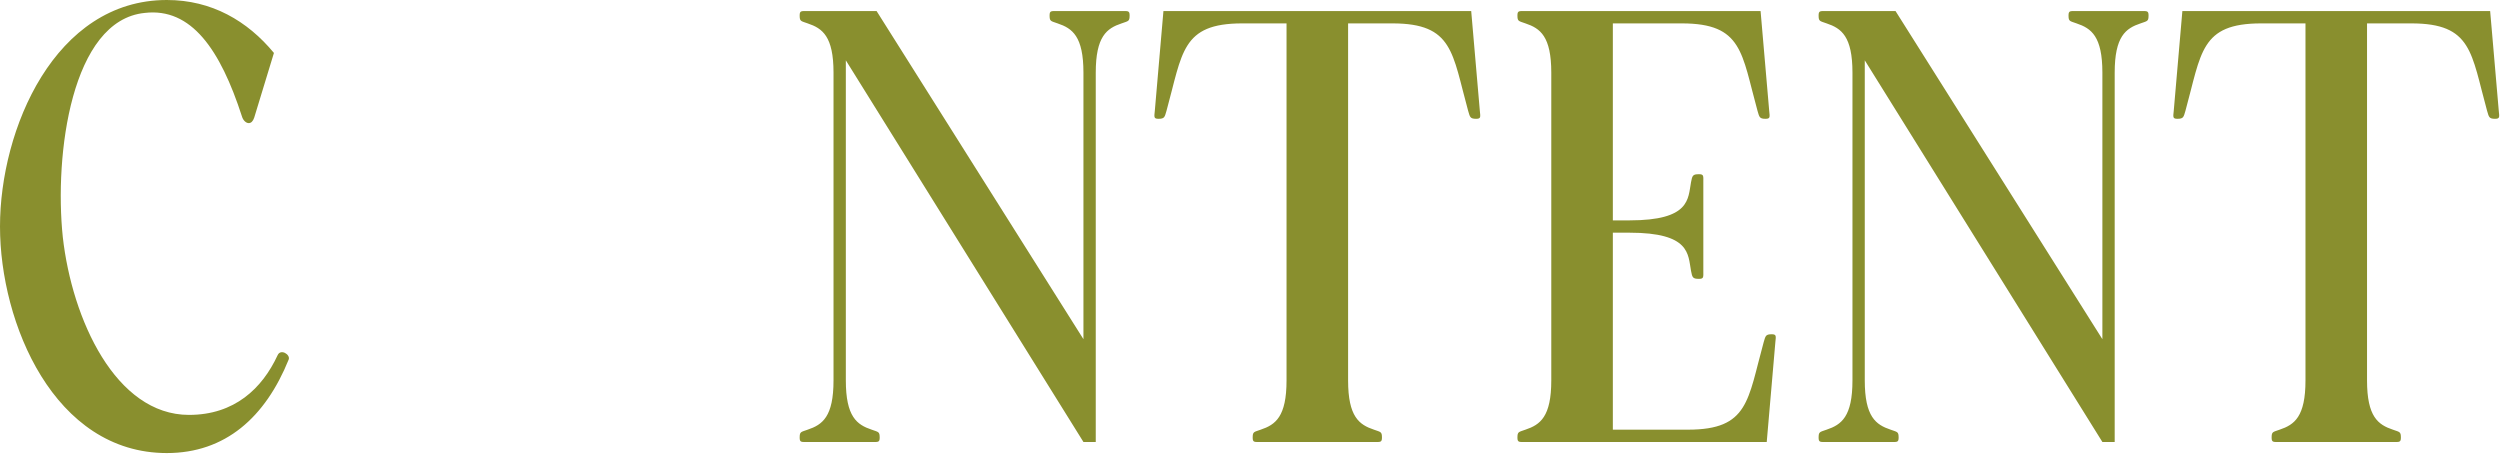 <?xml version="1.0" encoding="UTF-8"?> <svg xmlns="http://www.w3.org/2000/svg" width="2275" height="413" viewBox="0 0 2275 413" fill="none"> <path d="M262.72 327.139C264.4 322.657 255.438 317.056 252.637 323.217C238.633 353.467 213.425 377.554 171.973 377.554C105.313 377.554 65.54 290.728 57.138 215.665C49.296 140.602 64.98 18.486 131.64 11.764C174.213 6.722 200.541 45.374 220.147 105.872C221.267 109.793 224.068 112.034 226.309 112.034C228.55 112.034 230.23 110.353 231.351 106.992L249.276 48.175C225.189 19.046 192.699 4.76981e-05 151.807 4.76981e-05C49.856 4.76981e-05 0.001 117.636 0.001 206.142C0.001 294.089 49.296 412.284 151.807 412.284C205.023 412.284 241.434 379.795 262.72 327.139ZM769.708 346.184V54.897L985.933 402.201H997.136V66.1C997.136 33.05 1007.22 25.768 1020.66 21.287C1026.83 19.046 1027.95 19.606 1027.95 14.004C1027.95 9.523 1026.27 10.083 1020.66 10.083H962.406C956.804 10.083 955.124 9.523 955.124 14.004C955.124 19.606 956.244 19.046 962.406 21.287C975.85 25.768 985.933 33.05 985.933 66.1V308.653L797.716 10.083H734.977C729.376 10.083 727.695 9.523 727.695 14.004C727.695 19.606 728.815 19.046 734.977 21.287C748.421 25.768 758.504 33.05 758.504 66.1V346.184C758.504 379.234 748.421 386.517 734.977 390.998C728.815 393.239 727.695 392.678 727.695 398.28C727.695 402.761 729.376 402.201 734.977 402.201H793.235C798.837 402.201 800.517 402.761 800.517 398.28C800.517 392.678 799.397 393.239 793.235 390.998C779.791 386.517 769.708 379.234 769.708 346.184ZM1170.75 21.287V346.184C1170.75 379.234 1160.67 386.517 1147.23 390.998C1141.06 393.239 1139.94 392.678 1139.94 398.28C1139.94 402.761 1141.62 402.201 1147.23 402.201H1250.3C1255.9 402.201 1257.58 402.761 1257.58 398.28C1257.58 392.678 1256.46 393.239 1250.3 390.998C1236.85 386.517 1226.77 379.234 1226.77 346.184V21.287H1267.1C1322.56 21.287 1321.44 48.175 1336 100.83C1337.68 106.432 1337.68 108.113 1343.29 108.113C1347.77 108.113 1347.21 106.432 1346.65 100.83L1338.8 10.083H1058.72L1050.88 100.83C1050.32 106.432 1049.76 108.113 1054.24 108.113C1059.84 108.113 1059.84 106.432 1061.52 100.83C1076.09 48.175 1074.96 21.287 1130.42 21.287H1170.75ZM1411.67 346.184C1411.67 379.234 1401.59 386.517 1388.14 390.998C1381.98 393.239 1380.86 392.678 1380.86 398.28C1380.86 402.761 1382.54 402.201 1388.14 402.201H1607.73L1615.57 311.454C1616.13 305.852 1616.69 304.172 1612.21 304.172C1606.61 304.172 1606.61 305.852 1604.93 311.454C1590.36 364.11 1591.48 390.998 1536.03 390.998H1467.69V211.744H1482.81C1538.27 211.744 1536.03 231.35 1538.83 246.474C1539.95 252.636 1540.51 253.757 1546.11 253.757C1550.59 253.757 1550.03 252.076 1550.03 246.474V165.81C1550.03 160.208 1550.59 158.528 1546.11 158.528C1540.51 158.528 1539.95 159.648 1538.83 165.81C1536.03 180.935 1538.27 200.541 1482.81 200.541H1467.69V21.287H1530.43C1585.88 21.287 1584.76 48.175 1599.33 100.83C1601.01 106.432 1601.01 108.113 1606.61 108.113C1611.09 108.113 1610.53 106.432 1609.97 100.83L1602.13 10.083H1388.14C1382.54 10.083 1380.86 9.523 1380.86 14.004C1380.86 19.606 1381.98 19.046 1388.14 21.287C1401.59 25.768 1411.67 33.05 1411.67 66.1V346.184ZM1696.94 346.184V54.897L1913.17 402.201H1924.37V66.1C1924.37 33.05 1934.45 25.768 1947.9 21.287C1954.06 19.046 1955.18 19.606 1955.18 14.004C1955.18 9.523 1953.5 10.083 1947.9 10.083H1889.64C1884.04 10.083 1882.36 9.523 1882.36 14.004C1882.36 19.606 1883.48 19.046 1889.64 21.287C1903.08 25.768 1913.17 33.05 1913.17 66.1V308.653L1724.95 10.083H1662.21C1656.61 10.083 1654.93 9.523 1654.93 14.004C1654.93 19.606 1656.05 19.046 1662.21 21.287C1675.65 25.768 1685.74 33.05 1685.74 66.1V346.184C1685.74 379.234 1675.65 386.517 1662.21 390.998C1656.05 393.239 1654.93 392.678 1654.93 398.28C1654.93 402.761 1656.61 402.201 1662.21 402.201H1720.47C1726.07 402.201 1727.75 402.761 1727.75 398.28C1727.75 392.678 1726.63 393.239 1720.47 390.998C1707.02 386.517 1696.94 379.234 1696.94 346.184ZM2097.99 21.287V346.184C2097.99 379.234 2087.9 386.517 2074.46 390.998C2068.3 393.239 2067.18 392.678 2067.18 398.28C2067.18 402.761 2068.86 402.201 2074.46 402.201H2177.53C2183.13 402.201 2184.81 402.761 2184.81 398.28C2184.81 392.678 2183.69 393.239 2177.53 390.998C2164.09 386.517 2154 379.234 2154 346.184V21.287H2194.34C2249.79 21.287 2248.67 48.175 2263.24 100.83C2264.92 106.432 2264.92 108.113 2270.52 108.113C2275 108.113 2274.44 106.432 2273.88 100.83L2266.04 10.083H1985.95L1978.11 100.83C1977.55 106.432 1976.99 108.113 1981.47 108.113C1987.07 108.113 1987.07 106.432 1988.75 100.83C2003.32 48.175 2002.2 21.287 2057.65 21.287H2097.99Z" fill="#898F2E"></path> </svg> 